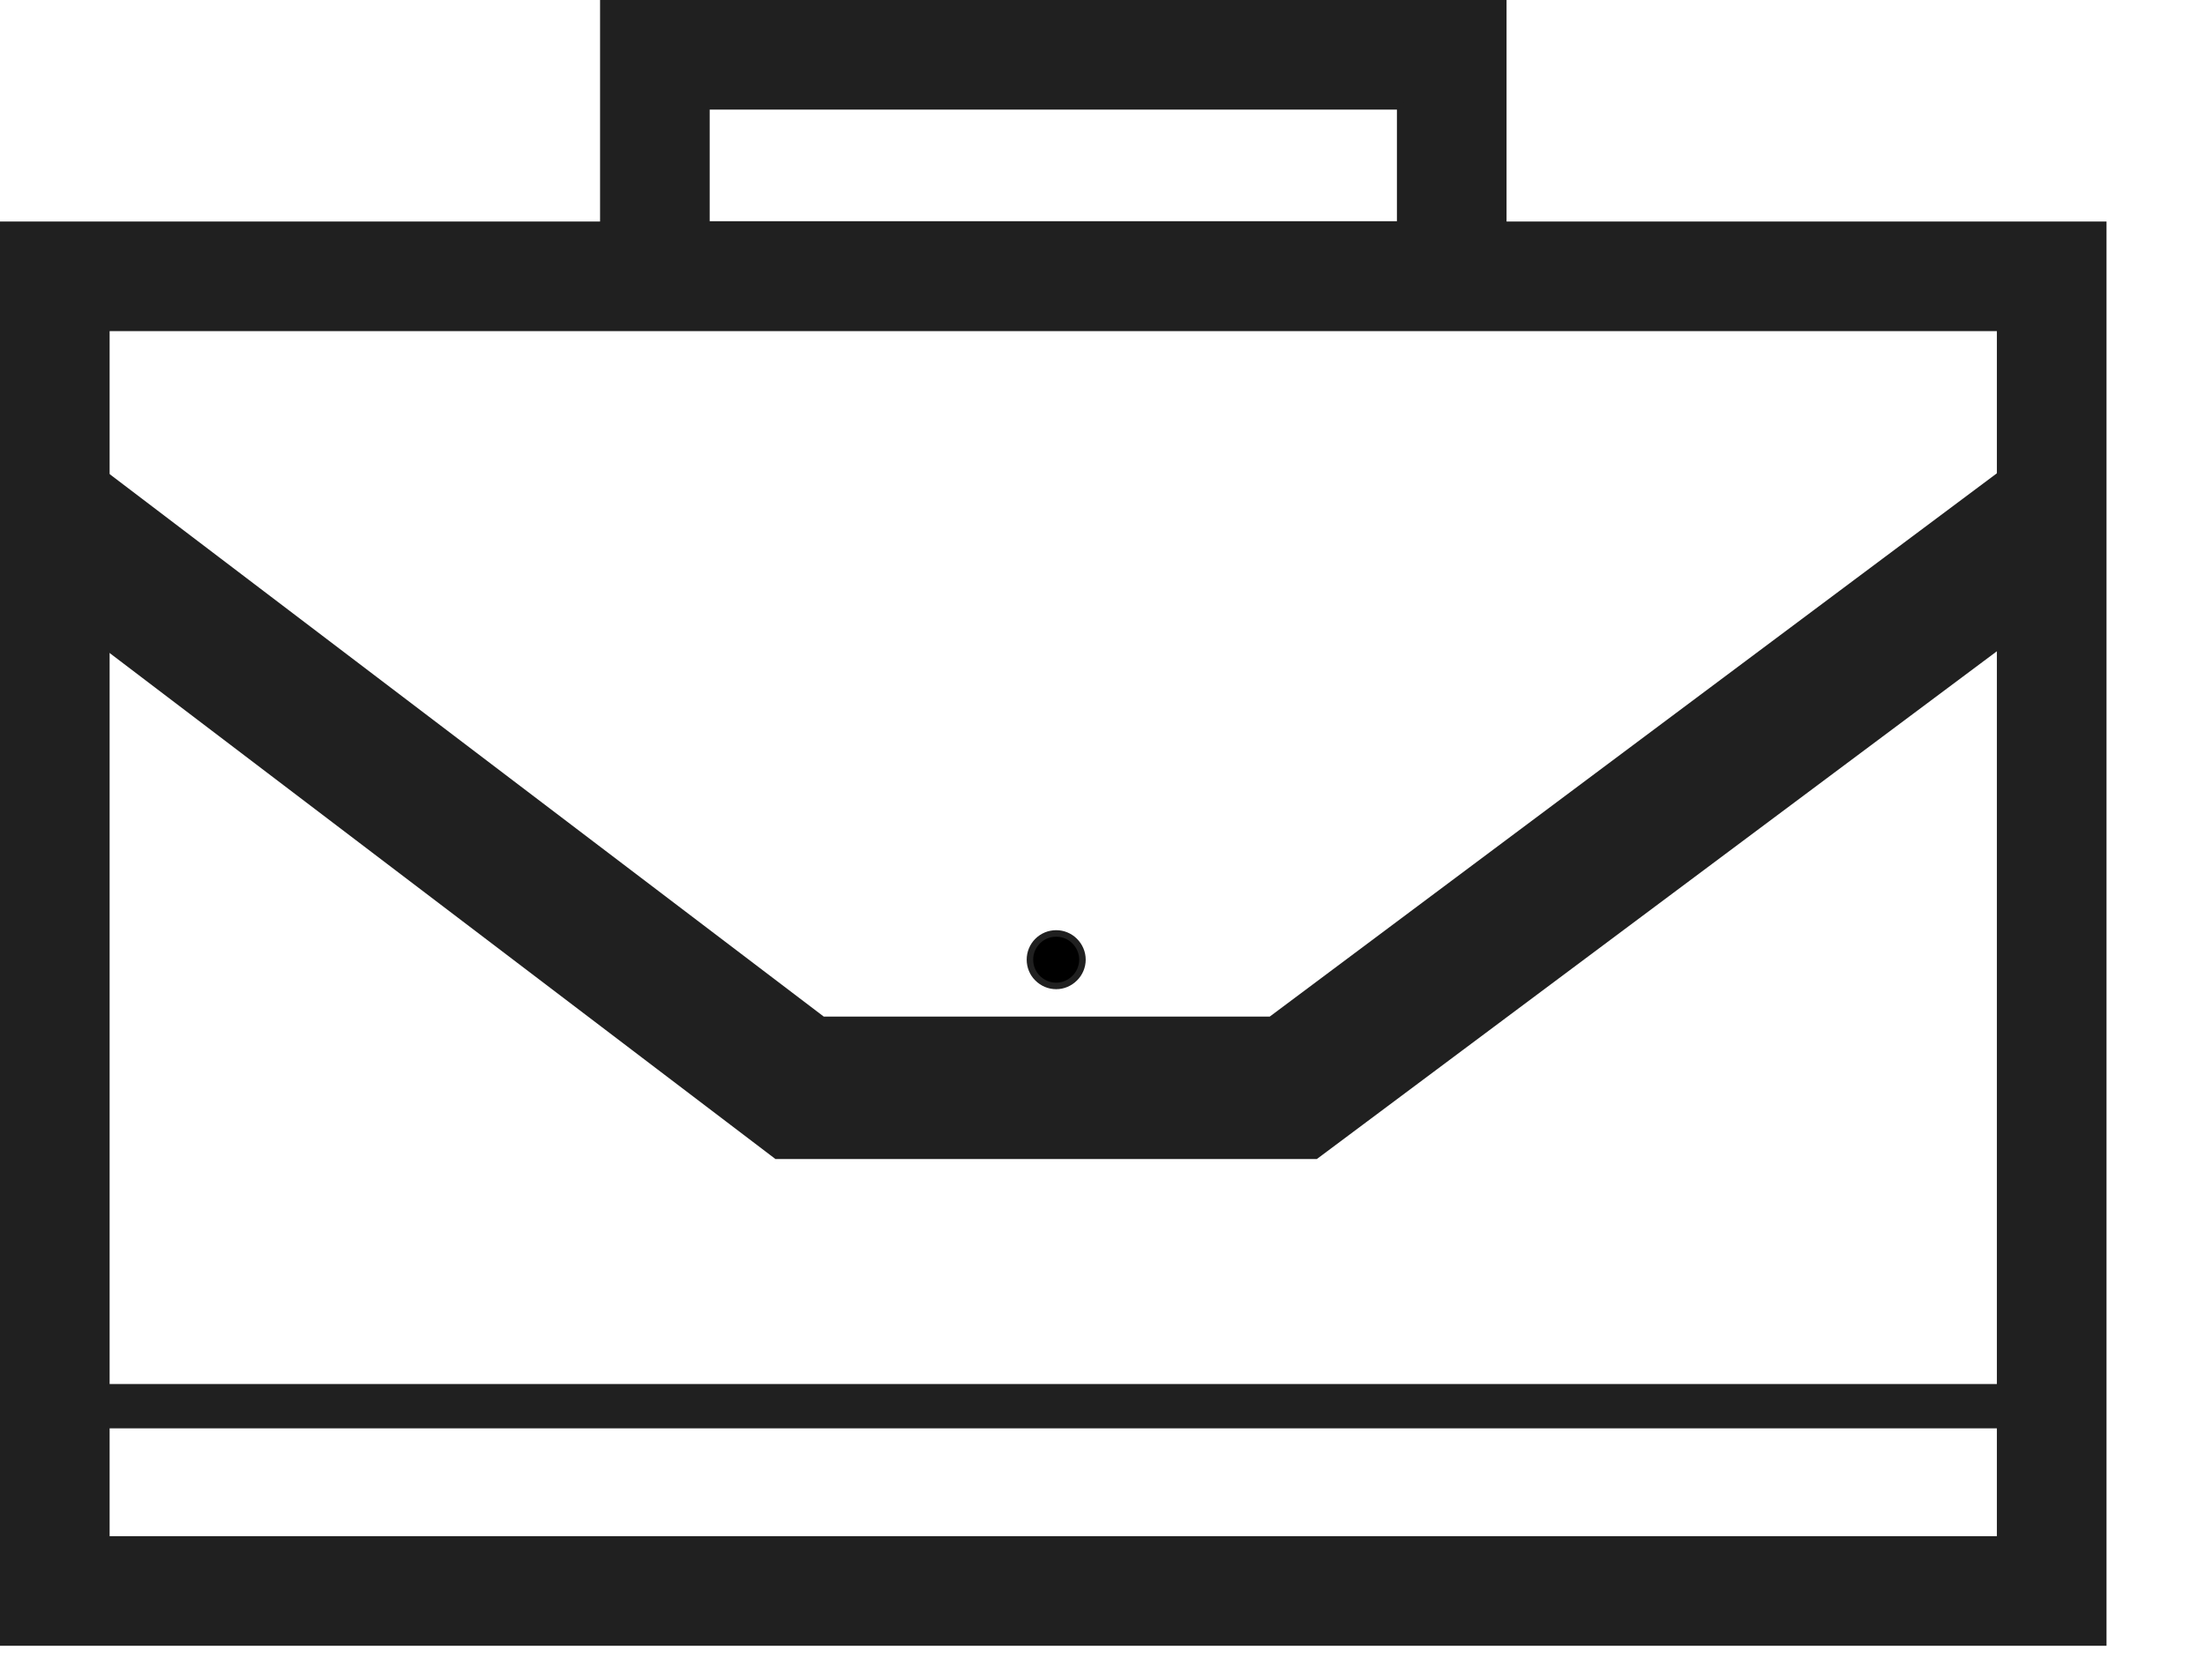 <svg width="21" height="16" viewBox="0 0 21 16" fill="none" xmlns="http://www.w3.org/2000/svg">
<path d="M9.809 9.141C9.809 9.207 9.835 9.271 9.882 9.317C9.929 9.364 9.992 9.391 10.059 9.391C10.125 9.391 10.188 9.364 10.235 9.317C10.282 9.271 10.309 9.207 10.309 9.141C10.309 9.074 10.282 9.011 10.235 8.964C10.188 8.917 10.125 8.891 10.059 8.891C9.992 8.891 9.929 8.917 9.882 8.964C9.835 9.011 9.809 9.074 9.809 9.141Z" fill="black" stroke="#202020" stroke-width="0.062"/>
<path d="M12.259 10.183H7.677L1.014 5.121V5.569L7.554 10.54H12.375L19.049 5.556V5.109L12.259 10.183Z" fill="black" stroke="#202020"/>
<path d="M14.317 2.141V0.031H5.746V2.141H0.031V15.645H20.031V2.141H14.317ZM6.728 1.013H13.335V2.138H6.728V1.013ZM19.049 14.663H1.013V13.574H19.049V14.663ZM19.049 13.214H1.013V3.123H19.049V13.214Z" fill="#202020" stroke="#202020" stroke-width="0.062"/>
</svg>
